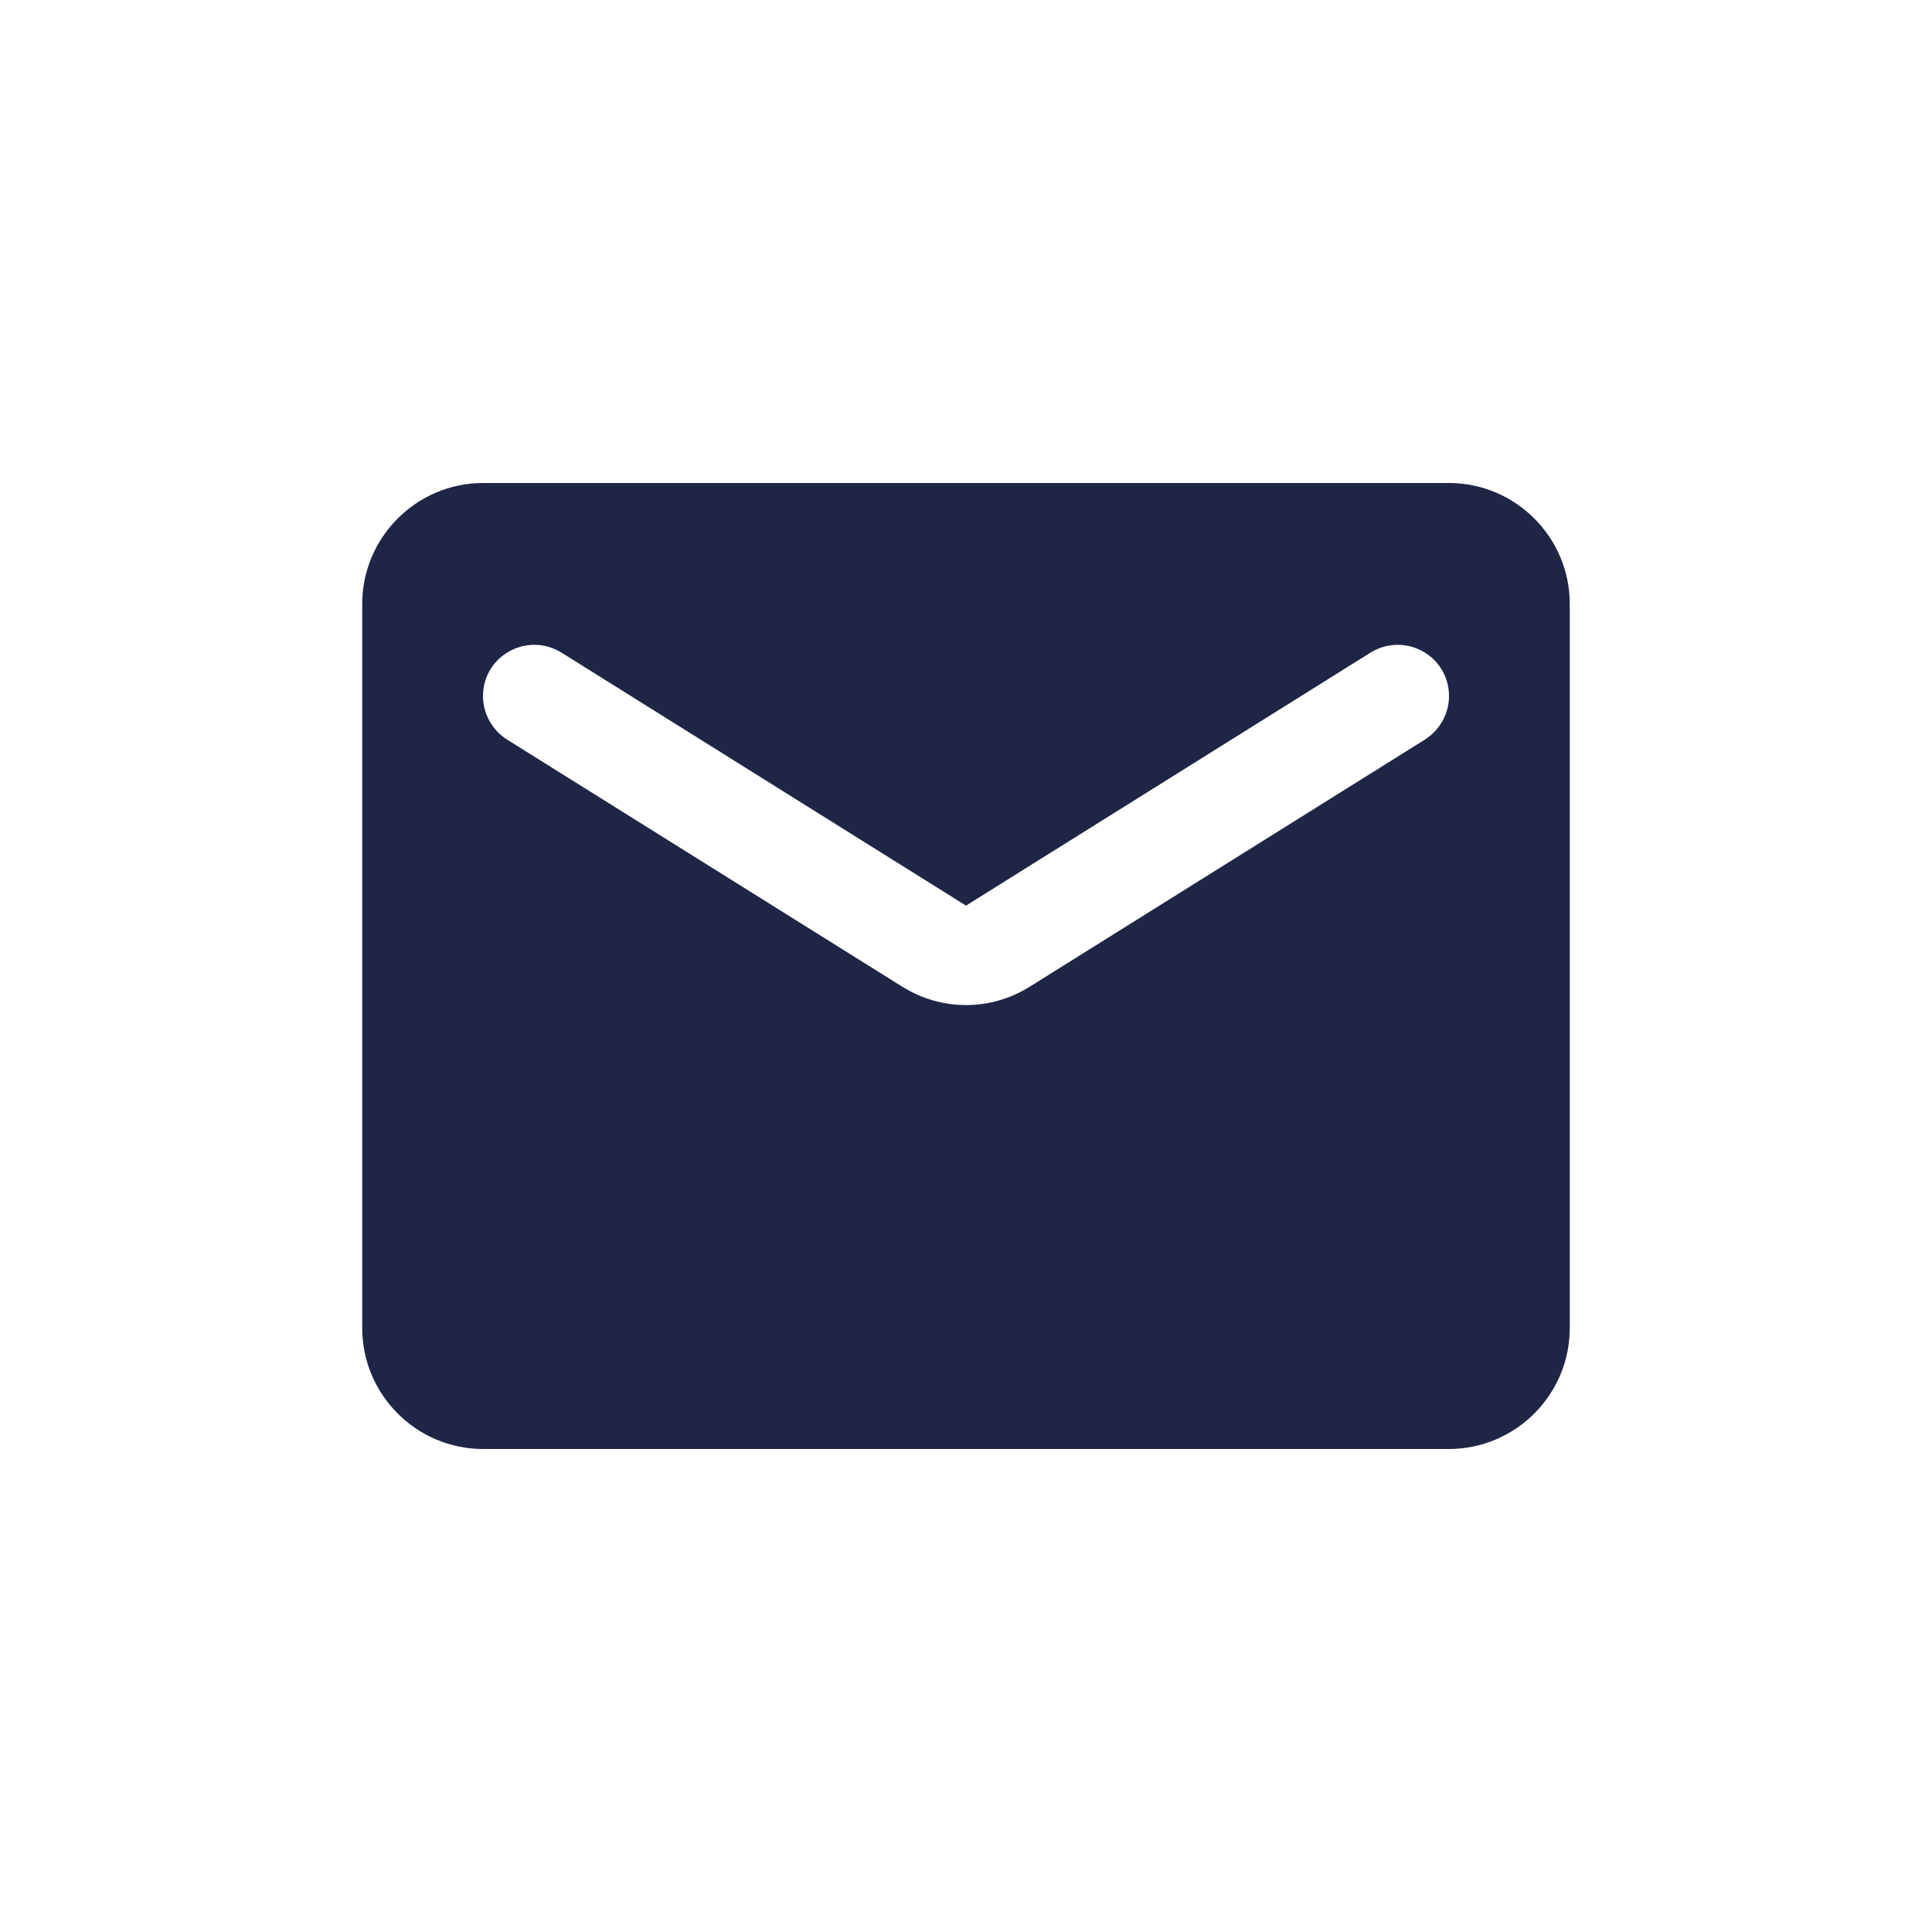 <svg width="24" height="24" viewBox="0 0 24 24" fill="none" xmlns="http://www.w3.org/2000/svg">
<g clip-path="url(#clip0_489_7659)">
<path d="M18 6H6C5.175 6 4.5 6.675 4.5 7.5V16.5C4.5 17.325 5.175 18 6 18H18C18.825 18 19.5 17.325 19.5 16.5V7.5C19.5 6.675 18.825 6 18 6ZM17.7 9.188L12.795 12.255C12.307 12.562 11.693 12.562 11.205 12.255L6.3 9.188C6.112 9.068 6 8.865 6 8.648C6 8.145 6.548 7.845 6.975 8.107L12 11.25L17.025 8.107C17.453 7.845 18 8.145 18 8.648C18 8.865 17.887 9.068 17.7 9.188Z" fill="#1F2545"/>
</g>
<defs>
<clipPath id="clip0_489_7659">
<rect width="18" height="18" fill="white" transform="translate(3 3)"/>
</clipPath>
</defs>
</svg>
